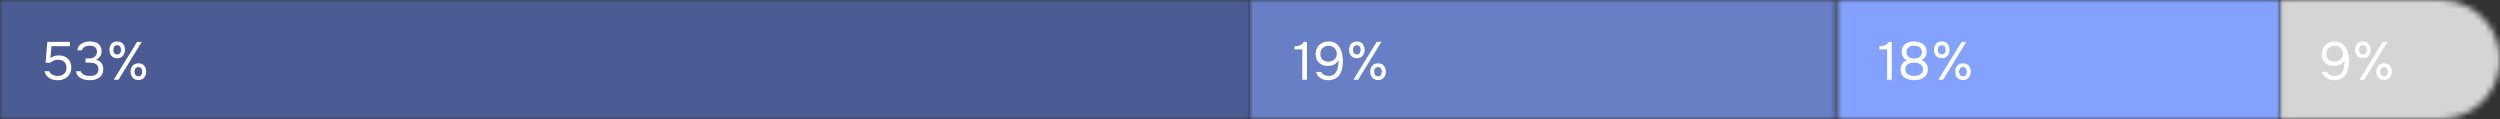 <?xml version="1.0" encoding="UTF-8"?> <svg xmlns="http://www.w3.org/2000/svg" width="420" height="20" viewBox="0 0 420 20" fill="none"><rect x="0" y="0" width="420" height="20" fill="#333333" stroke="none"/><mask id="mask0_128_642" style="mask-type:alpha" maskUnits="userSpaceOnUse" x="383" y="0" width="37" height="20"><path d="M420 10C420 4.477 415.523 0 410 0H383.04V20H410C415.523 20 420 15.523 420 10V10Z" fill="#304CFD"></path></mask><g mask="url(#mask0_128_642)"><rect width="36.96" height="20" transform="matrix(-1 0 0 1 420 0)" fill="#D5D5D5"></rect></g><mask id="mask1_128_642" style="mask-type:alpha" maskUnits="userSpaceOnUse" x="0" y="0" width="210" height="20"><path d="M0 0H210V20H0V0Z" fill="#6577AB"></path></mask><g mask="url(#mask1_128_642)"><rect width="298.2" height="20" fill="#4A5C93"></rect><rect width="298.2" height="20" fill="#4A5C93"></rect></g><mask id="mask2_128_642" style="mask-type:alpha" maskUnits="userSpaceOnUse" x="210" y="0" width="99" height="20"><path d="M210 0H308.56V20H210V0Z" fill="#304CFD"></path></mask><g mask="url(#mask2_128_642)"><rect x="210" width="98.56" height="20" fill="#687FC5"></rect></g><mask id="mask3_128_642" style="mask-type:alpha" maskUnits="userSpaceOnUse" x="308" y="0" width="76" height="20"><path d="M308.562 0H383.042V20H308.562V0Z" fill="#304CFD"></path></mask><g mask="url(#mask3_128_642)"><rect x="308.562" width="74.48" height="20" fill="#83A2FF"></rect></g><path d="M7.66 10.538L7.948 7.037H11.755V7.757H8.65L8.47 9.755C8.632 9.623 8.83 9.518 9.064 9.44C9.298 9.356 9.586 9.314 9.928 9.314C10.234 9.314 10.513 9.362 10.765 9.458C11.017 9.554 11.233 9.692 11.413 9.872C11.593 10.046 11.731 10.259 11.827 10.511C11.929 10.763 11.98 11.042 11.98 11.348C11.98 11.684 11.92 11.984 11.8 12.248C11.686 12.506 11.527 12.728 11.323 12.914C11.119 13.1 10.876 13.241 10.594 13.337C10.318 13.433 10.018 13.481 9.694 13.481C9.43 13.481 9.175 13.451 8.929 13.391C8.689 13.331 8.47 13.241 8.272 13.121C8.074 12.995 7.906 12.836 7.768 12.644C7.63 12.452 7.534 12.224 7.48 11.96H8.272C8.32 12.086 8.392 12.2 8.488 12.302C8.584 12.398 8.692 12.482 8.812 12.554C8.938 12.62 9.07 12.671 9.208 12.707C9.346 12.743 9.484 12.761 9.622 12.761C9.838 12.761 10.039 12.734 10.225 12.68C10.417 12.626 10.582 12.545 10.72 12.437C10.864 12.323 10.975 12.182 11.053 12.014C11.131 11.84 11.17 11.633 11.17 11.393C11.17 10.955 11.038 10.619 10.774 10.385C10.51 10.151 10.168 10.034 9.748 10.034C9.496 10.034 9.262 10.079 9.046 10.169C8.836 10.259 8.644 10.382 8.47 10.538H7.66ZM15.087 13.472C14.835 13.472 14.58 13.448 14.322 13.4C14.07 13.352 13.833 13.271 13.611 13.157C13.395 13.037 13.209 12.881 13.053 12.689C12.903 12.497 12.807 12.26 12.765 11.978H13.575C13.629 12.134 13.71 12.263 13.818 12.365C13.932 12.461 14.058 12.539 14.196 12.599C14.34 12.659 14.49 12.701 14.646 12.725C14.802 12.749 14.952 12.761 15.096 12.761C15.228 12.761 15.378 12.749 15.546 12.725C15.714 12.701 15.87 12.65 16.014 12.572C16.164 12.494 16.287 12.38 16.383 12.23C16.485 12.074 16.536 11.87 16.536 11.618C16.536 11.378 16.488 11.186 16.392 11.042C16.302 10.898 16.182 10.787 16.032 10.709C15.888 10.631 15.723 10.58 15.537 10.556C15.357 10.532 15.174 10.52 14.988 10.52H14.376V9.818H14.745C14.907 9.818 15.057 9.815 15.195 9.809C15.333 9.797 15.486 9.755 15.654 9.683C15.846 9.593 15.999 9.467 16.113 9.305C16.227 9.137 16.287 8.945 16.293 8.729C16.293 8.513 16.257 8.336 16.185 8.198C16.113 8.06 16.017 7.952 15.897 7.874C15.777 7.796 15.642 7.745 15.492 7.721C15.342 7.691 15.189 7.676 15.033 7.676C14.907 7.676 14.775 7.691 14.637 7.721C14.505 7.745 14.379 7.787 14.259 7.847C14.145 7.907 14.043 7.988 13.953 8.09C13.863 8.186 13.8 8.303 13.764 8.441H12.981C13.017 8.177 13.101 7.952 13.233 7.766C13.365 7.58 13.527 7.427 13.719 7.307C13.917 7.187 14.133 7.1 14.367 7.046C14.607 6.992 14.85 6.965 15.096 6.965C15.366 6.965 15.618 6.995 15.852 7.055C16.092 7.109 16.302 7.202 16.482 7.334C16.662 7.46 16.803 7.628 16.905 7.838C17.013 8.048 17.067 8.303 17.067 8.603C17.067 8.717 17.055 8.84 17.031 8.972C17.007 9.098 16.962 9.224 16.896 9.35C16.83 9.476 16.734 9.602 16.608 9.728C16.482 9.854 16.317 9.959 16.113 10.043C16.515 10.121 16.821 10.298 17.031 10.574C17.241 10.844 17.346 11.171 17.346 11.555V11.591C17.346 11.921 17.286 12.206 17.166 12.446C17.052 12.68 16.893 12.875 16.689 13.031C16.485 13.181 16.245 13.292 15.969 13.364C15.693 13.436 15.399 13.472 15.087 13.472ZM19.701 9.782C19.485 9.782 19.293 9.746 19.125 9.674C18.962 9.602 18.828 9.503 18.72 9.377C18.611 9.245 18.527 9.095 18.468 8.927C18.413 8.753 18.387 8.567 18.387 8.369C18.387 8.165 18.413 7.979 18.468 7.811C18.527 7.637 18.611 7.487 18.72 7.361C18.834 7.235 18.971 7.139 19.134 7.073C19.296 7.001 19.485 6.965 19.701 6.965C20.12 6.965 20.442 7.097 20.663 7.361C20.886 7.619 20.997 7.955 20.997 8.369C20.997 8.567 20.966 8.753 20.907 8.927C20.852 9.095 20.771 9.245 20.663 9.377C20.555 9.503 20.421 9.602 20.259 9.674C20.096 9.746 19.91 9.782 19.701 9.782ZM19.107 13.4L23.021 7.037H23.814L19.907 13.4H19.107ZM19.701 7.604C19.46 7.604 19.29 7.682 19.188 7.838C19.085 7.994 19.035 8.171 19.035 8.369C19.035 8.579 19.085 8.762 19.188 8.918C19.29 9.068 19.46 9.143 19.701 9.143C19.928 9.143 20.09 9.065 20.186 8.909C20.282 8.753 20.331 8.573 20.331 8.369C20.331 8.171 20.282 7.994 20.186 7.838C20.09 7.682 19.928 7.604 19.701 7.604ZM23.265 13.454C23.049 13.454 22.857 13.418 22.689 13.346C22.526 13.274 22.389 13.175 22.274 13.049C22.166 12.917 22.082 12.767 22.023 12.599C21.968 12.425 21.942 12.239 21.942 12.041C21.942 11.837 21.968 11.651 22.023 11.483C22.082 11.309 22.169 11.159 22.284 11.033C22.398 10.907 22.535 10.811 22.698 10.745C22.86 10.673 23.049 10.637 23.265 10.637C23.468 10.637 23.651 10.673 23.814 10.745C23.976 10.811 24.11 10.907 24.218 11.033C24.332 11.159 24.416 11.309 24.471 11.483C24.53 11.651 24.561 11.837 24.561 12.041C24.561 12.239 24.53 12.425 24.471 12.599C24.416 12.767 24.332 12.917 24.218 13.049C24.11 13.175 23.976 13.274 23.814 13.346C23.651 13.418 23.468 13.454 23.265 13.454ZM23.256 11.276C23.015 11.276 22.845 11.354 22.742 11.51C22.646 11.666 22.599 11.843 22.599 12.041C22.599 12.251 22.649 12.434 22.752 12.59C22.854 12.74 23.021 12.815 23.256 12.815C23.489 12.815 23.651 12.737 23.741 12.581C23.837 12.425 23.886 12.245 23.886 12.041C23.886 11.843 23.837 11.666 23.741 11.51C23.651 11.354 23.489 11.276 23.256 11.276Z" fill="white"></path><path d="M219.57 13.4H218.787V8.297H217.491V7.766C217.671 7.754 217.836 7.739 217.986 7.721C218.136 7.697 218.274 7.658 218.4 7.604C218.526 7.55 218.64 7.478 218.742 7.388C218.844 7.298 218.937 7.181 219.021 7.037H219.57V13.4ZM224.864 10.115C224.78 10.289 224.672 10.439 224.54 10.565C224.408 10.685 224.261 10.784 224.099 10.862C223.937 10.94 223.766 10.997 223.586 11.033C223.412 11.063 223.235 11.078 223.055 11.078C222.773 11.078 222.509 11.036 222.263 10.952C222.017 10.862 221.801 10.733 221.615 10.565C221.435 10.397 221.291 10.19 221.183 9.944C221.075 9.698 221.021 9.413 221.021 9.089C221.021 8.771 221.075 8.483 221.183 8.225C221.291 7.961 221.441 7.736 221.633 7.55C221.831 7.364 222.062 7.22 222.326 7.118C222.59 7.016 222.893 6.965 223.235 6.965C223.703 6.965 224.09 7.07 224.396 7.28C224.702 7.484 224.945 7.748 225.125 8.072C225.305 8.396 225.431 8.759 225.503 9.161C225.575 9.563 225.611 9.959 225.611 10.349C225.611 10.781 225.56 11.204 225.458 11.618C225.362 12.026 225.203 12.374 224.981 12.662C224.789 12.914 224.537 13.112 224.225 13.256C223.919 13.4 223.55 13.472 223.118 13.472C222.89 13.472 222.665 13.445 222.443 13.391C222.227 13.331 222.029 13.244 221.849 13.13C221.669 13.01 221.513 12.866 221.381 12.698C221.249 12.524 221.153 12.32 221.093 12.086H221.957C222.059 12.314 222.23 12.485 222.47 12.599C222.716 12.707 222.962 12.761 223.208 12.761C223.502 12.755 223.751 12.695 223.955 12.581C224.159 12.467 224.324 12.314 224.45 12.122C224.54 11.984 224.612 11.831 224.666 11.663C224.72 11.489 224.762 11.321 224.792 11.159C224.822 10.991 224.84 10.832 224.846 10.682C224.858 10.532 224.864 10.409 224.864 10.313V10.115ZM221.822 9.017C221.822 9.437 221.942 9.764 222.182 9.998C222.428 10.232 222.758 10.352 223.172 10.358C223.364 10.358 223.544 10.328 223.712 10.268C223.886 10.208 224.036 10.121 224.162 10.007C224.294 9.893 224.396 9.758 224.468 9.602C224.546 9.44 224.585 9.263 224.585 9.071C224.585 8.867 224.549 8.681 224.477 8.513C224.411 8.339 224.315 8.192 224.189 8.072C224.069 7.946 223.925 7.85 223.757 7.784C223.589 7.712 223.406 7.676 223.208 7.676C223.01 7.676 222.824 7.712 222.65 7.784C222.482 7.856 222.335 7.952 222.209 8.072C222.089 8.192 221.993 8.333 221.921 8.495C221.855 8.657 221.822 8.831 221.822 9.017ZM227.961 9.782C227.745 9.782 227.553 9.746 227.385 9.674C227.223 9.602 227.088 9.503 226.98 9.377C226.872 9.245 226.788 9.095 226.728 8.927C226.674 8.753 226.647 8.567 226.647 8.369C226.647 8.165 226.674 7.979 226.728 7.811C226.788 7.637 226.872 7.487 226.98 7.361C227.094 7.235 227.232 7.139 227.394 7.073C227.556 7.001 227.745 6.965 227.961 6.965C228.381 6.965 228.702 7.097 228.924 7.361C229.146 7.619 229.257 7.955 229.257 8.369C229.257 8.567 229.227 8.753 229.167 8.927C229.113 9.095 229.032 9.245 228.924 9.377C228.816 9.503 228.681 9.602 228.519 9.674C228.357 9.746 228.171 9.782 227.961 9.782ZM227.367 13.4L231.282 7.037H232.074L228.168 13.4H227.367ZM227.961 7.604C227.721 7.604 227.55 7.682 227.448 7.838C227.346 7.994 227.295 8.171 227.295 8.369C227.295 8.579 227.346 8.762 227.448 8.918C227.55 9.068 227.721 9.143 227.961 9.143C228.189 9.143 228.351 9.065 228.447 8.909C228.543 8.753 228.591 8.573 228.591 8.369C228.591 8.171 228.543 7.994 228.447 7.838C228.351 7.682 228.189 7.604 227.961 7.604ZM231.525 13.454C231.309 13.454 231.117 13.418 230.949 13.346C230.787 13.274 230.649 13.175 230.535 13.049C230.427 12.917 230.343 12.767 230.283 12.599C230.229 12.425 230.202 12.239 230.202 12.041C230.202 11.837 230.229 11.651 230.283 11.483C230.343 11.309 230.43 11.159 230.544 11.033C230.658 10.907 230.796 10.811 230.958 10.745C231.12 10.673 231.309 10.637 231.525 10.637C231.729 10.637 231.912 10.673 232.074 10.745C232.236 10.811 232.371 10.907 232.479 11.033C232.593 11.159 232.677 11.309 232.731 11.483C232.791 11.651 232.821 11.837 232.821 12.041C232.821 12.239 232.791 12.425 232.731 12.599C232.677 12.767 232.593 12.917 232.479 13.049C232.371 13.175 232.236 13.274 232.074 13.346C231.912 13.418 231.729 13.454 231.525 13.454ZM231.516 11.276C231.276 11.276 231.105 11.354 231.003 11.51C230.907 11.666 230.859 11.843 230.859 12.041C230.859 12.251 230.91 12.434 231.012 12.59C231.114 12.74 231.282 12.815 231.516 12.815C231.75 12.815 231.912 12.737 232.002 12.581C232.098 12.425 232.146 12.245 232.146 12.041C232.146 11.843 232.098 11.666 232.002 11.51C231.912 11.354 231.75 11.276 231.516 11.276Z" fill="white"></path><path d="M317.82 13.4H317.037V8.297H315.741V7.766C315.921 7.754 316.086 7.739 316.236 7.721C316.386 7.697 316.524 7.658 316.65 7.604C316.776 7.55 316.89 7.478 316.992 7.388C317.094 7.298 317.187 7.181 317.271 7.037H317.82V13.4ZM323.87 11.627C323.87 11.969 323.804 12.26 323.672 12.5C323.54 12.734 323.366 12.923 323.15 13.067C322.94 13.211 322.697 13.316 322.421 13.382C322.151 13.442 321.872 13.472 321.584 13.472C321.296 13.472 321.014 13.442 320.738 13.382C320.468 13.316 320.225 13.211 320.009 13.067C319.793 12.923 319.619 12.734 319.487 12.5C319.361 12.26 319.298 11.969 319.298 11.627C319.298 11.267 319.391 10.958 319.577 10.7C319.763 10.436 320.021 10.241 320.351 10.115C320.171 10.031 320.024 9.929 319.91 9.809C319.796 9.689 319.706 9.563 319.64 9.431C319.58 9.293 319.538 9.158 319.514 9.026C319.496 8.888 319.487 8.762 319.487 8.648C319.487 8.354 319.547 8.102 319.667 7.892C319.787 7.676 319.943 7.499 320.135 7.361C320.333 7.223 320.558 7.124 320.81 7.064C321.062 6.998 321.32 6.965 321.584 6.965C321.848 6.965 322.106 6.998 322.358 7.064C322.61 7.124 322.832 7.223 323.024 7.361C323.222 7.499 323.381 7.676 323.501 7.892C323.621 8.102 323.681 8.354 323.681 8.648C323.681 8.762 323.669 8.888 323.645 9.026C323.621 9.158 323.576 9.29 323.51 9.422C323.45 9.548 323.363 9.671 323.249 9.791C323.135 9.905 322.988 10.004 322.808 10.088C323.15 10.214 323.411 10.412 323.591 10.682C323.777 10.952 323.87 11.267 323.87 11.627ZM321.584 7.676C321.404 7.676 321.236 7.697 321.08 7.739C320.924 7.781 320.786 7.847 320.666 7.937C320.552 8.021 320.462 8.132 320.396 8.27C320.33 8.402 320.297 8.564 320.297 8.756C320.297 8.954 320.333 9.119 320.405 9.251C320.477 9.383 320.573 9.491 320.693 9.575C320.813 9.659 320.948 9.722 321.098 9.764C321.254 9.806 321.416 9.827 321.584 9.827C321.752 9.827 321.911 9.806 322.061 9.764C322.217 9.722 322.352 9.659 322.466 9.575C322.586 9.491 322.682 9.383 322.754 9.251C322.826 9.119 322.865 8.966 322.871 8.792C322.871 8.588 322.835 8.417 322.763 8.279C322.697 8.135 322.604 8.018 322.484 7.928C322.37 7.838 322.235 7.775 322.079 7.739C321.923 7.697 321.758 7.676 321.584 7.676ZM321.584 10.52C321.398 10.52 321.215 10.541 321.035 10.583C320.861 10.619 320.702 10.682 320.558 10.772C320.42 10.862 320.309 10.979 320.225 11.123C320.141 11.261 320.099 11.432 320.099 11.636C320.099 11.87 320.15 12.059 320.252 12.203C320.354 12.347 320.48 12.461 320.63 12.545C320.78 12.629 320.939 12.686 321.107 12.716C321.281 12.746 321.44 12.761 321.584 12.761C321.728 12.761 321.884 12.746 322.052 12.716C322.226 12.686 322.385 12.629 322.529 12.545C322.679 12.461 322.805 12.347 322.907 12.203C323.009 12.059 323.06 11.87 323.06 11.636C323.06 11.432 323.018 11.261 322.934 11.123C322.85 10.979 322.739 10.862 322.601 10.772C322.463 10.682 322.304 10.619 322.124 10.583C321.95 10.541 321.77 10.52 321.584 10.52ZM326.229 9.782C326.013 9.782 325.821 9.746 325.653 9.674C325.491 9.602 325.356 9.503 325.248 9.377C325.14 9.245 325.056 9.095 324.996 8.927C324.942 8.753 324.915 8.567 324.915 8.369C324.915 8.165 324.942 7.979 324.996 7.811C325.056 7.637 325.14 7.487 325.248 7.361C325.362 7.235 325.5 7.139 325.662 7.073C325.824 7.001 326.013 6.965 326.229 6.965C326.649 6.965 326.97 7.097 327.192 7.361C327.414 7.619 327.525 7.955 327.525 8.369C327.525 8.567 327.495 8.753 327.435 8.927C327.381 9.095 327.3 9.245 327.192 9.377C327.084 9.503 326.949 9.602 326.787 9.674C326.625 9.746 326.439 9.782 326.229 9.782ZM325.635 13.4L329.55 7.037H330.342L326.436 13.4H325.635ZM326.229 7.604C325.989 7.604 325.818 7.682 325.716 7.838C325.614 7.994 325.563 8.171 325.563 8.369C325.563 8.579 325.614 8.762 325.716 8.918C325.818 9.068 325.989 9.143 326.229 9.143C326.457 9.143 326.619 9.065 326.715 8.909C326.811 8.753 326.859 8.573 326.859 8.369C326.859 8.171 326.811 7.994 326.715 7.838C326.619 7.682 326.457 7.604 326.229 7.604ZM329.793 13.454C329.577 13.454 329.385 13.418 329.217 13.346C329.055 13.274 328.917 13.175 328.803 13.049C328.695 12.917 328.611 12.767 328.551 12.599C328.497 12.425 328.47 12.239 328.47 12.041C328.47 11.837 328.497 11.651 328.551 11.483C328.611 11.309 328.698 11.159 328.812 11.033C328.926 10.907 329.064 10.811 329.226 10.745C329.388 10.673 329.577 10.637 329.793 10.637C329.997 10.637 330.18 10.673 330.342 10.745C330.504 10.811 330.639 10.907 330.747 11.033C330.861 11.159 330.945 11.309 330.999 11.483C331.059 11.651 331.089 11.837 331.089 12.041C331.089 12.239 331.059 12.425 330.999 12.599C330.945 12.767 330.861 12.917 330.747 13.049C330.639 13.175 330.504 13.274 330.342 13.346C330.18 13.418 329.997 13.454 329.793 13.454ZM329.784 11.276C329.544 11.276 329.373 11.354 329.271 11.51C329.175 11.666 329.127 11.843 329.127 12.041C329.127 12.251 329.178 12.434 329.28 12.59C329.382 12.74 329.55 12.815 329.784 12.815C330.018 12.815 330.18 12.737 330.27 12.581C330.366 12.425 330.414 12.245 330.414 12.041C330.414 11.843 330.366 11.666 330.27 11.51C330.18 11.354 330.018 11.276 329.784 11.276Z" fill="white"></path><path d="M393.884 10.115C393.8 10.289 393.692 10.439 393.56 10.565C393.428 10.685 393.281 10.784 393.119 10.862C392.957 10.94 392.786 10.997 392.606 11.033C392.432 11.063 392.255 11.078 392.075 11.078C391.793 11.078 391.529 11.036 391.283 10.952C391.037 10.862 390.821 10.733 390.635 10.565C390.455 10.397 390.311 10.19 390.203 9.944C390.095 9.698 390.041 9.413 390.041 9.089C390.041 8.771 390.095 8.483 390.203 8.225C390.311 7.961 390.461 7.736 390.653 7.55C390.851 7.364 391.082 7.22 391.346 7.118C391.61 7.016 391.913 6.965 392.255 6.965C392.723 6.965 393.11 7.07 393.416 7.28C393.722 7.484 393.965 7.748 394.145 8.072C394.325 8.396 394.451 8.759 394.523 9.161C394.595 9.563 394.631 9.959 394.631 10.349C394.631 10.781 394.58 11.204 394.478 11.618C394.382 12.026 394.223 12.374 394.001 12.662C393.809 12.914 393.557 13.112 393.245 13.256C392.939 13.4 392.57 13.472 392.138 13.472C391.91 13.472 391.685 13.445 391.463 13.391C391.247 13.331 391.049 13.244 390.869 13.13C390.689 13.01 390.533 12.866 390.401 12.698C390.269 12.524 390.173 12.32 390.113 12.086H390.977C391.079 12.314 391.25 12.485 391.49 12.599C391.736 12.707 391.982 12.761 392.228 12.761C392.522 12.755 392.771 12.695 392.975 12.581C393.179 12.467 393.344 12.314 393.47 12.122C393.56 11.984 393.632 11.831 393.686 11.663C393.74 11.489 393.782 11.321 393.812 11.159C393.842 10.991 393.86 10.832 393.866 10.682C393.878 10.532 393.884 10.409 393.884 10.313V10.115ZM390.842 9.017C390.842 9.437 390.962 9.764 391.202 9.998C391.448 10.232 391.778 10.352 392.192 10.358C392.384 10.358 392.564 10.328 392.732 10.268C392.906 10.208 393.056 10.121 393.182 10.007C393.314 9.893 393.416 9.758 393.488 9.602C393.566 9.44 393.605 9.263 393.605 9.071C393.605 8.867 393.569 8.681 393.497 8.513C393.431 8.339 393.335 8.192 393.209 8.072C393.089 7.946 392.945 7.85 392.777 7.784C392.609 7.712 392.426 7.676 392.228 7.676C392.03 7.676 391.844 7.712 391.67 7.784C391.502 7.856 391.355 7.952 391.229 8.072C391.109 8.192 391.013 8.333 390.941 8.495C390.875 8.657 390.842 8.831 390.842 9.017ZM396.981 9.782C396.765 9.782 396.573 9.746 396.405 9.674C396.243 9.602 396.108 9.503 396 9.377C395.892 9.245 395.808 9.095 395.748 8.927C395.694 8.753 395.667 8.567 395.667 8.369C395.667 8.165 395.694 7.979 395.748 7.811C395.808 7.637 395.892 7.487 396 7.361C396.114 7.235 396.252 7.139 396.414 7.073C396.576 7.001 396.765 6.965 396.981 6.965C397.401 6.965 397.722 7.097 397.944 7.361C398.166 7.619 398.277 7.955 398.277 8.369C398.277 8.567 398.247 8.753 398.187 8.927C398.133 9.095 398.052 9.245 397.944 9.377C397.836 9.503 397.701 9.602 397.539 9.674C397.377 9.746 397.191 9.782 396.981 9.782ZM396.387 13.4L400.302 7.037H401.094L397.188 13.4H396.387ZM396.981 7.604C396.741 7.604 396.57 7.682 396.468 7.838C396.366 7.994 396.315 8.171 396.315 8.369C396.315 8.579 396.366 8.762 396.468 8.918C396.57 9.068 396.741 9.143 396.981 9.143C397.209 9.143 397.371 9.065 397.467 8.909C397.563 8.753 397.611 8.573 397.611 8.369C397.611 8.171 397.563 7.994 397.467 7.838C397.371 7.682 397.209 7.604 396.981 7.604ZM400.545 13.454C400.329 13.454 400.137 13.418 399.969 13.346C399.807 13.274 399.669 13.175 399.555 13.049C399.447 12.917 399.363 12.767 399.303 12.599C399.249 12.425 399.222 12.239 399.222 12.041C399.222 11.837 399.249 11.651 399.303 11.483C399.363 11.309 399.45 11.159 399.564 11.033C399.678 10.907 399.816 10.811 399.978 10.745C400.14 10.673 400.329 10.637 400.545 10.637C400.749 10.637 400.932 10.673 401.094 10.745C401.256 10.811 401.391 10.907 401.499 11.033C401.613 11.159 401.697 11.309 401.751 11.483C401.811 11.651 401.841 11.837 401.841 12.041C401.841 12.239 401.811 12.425 401.751 12.599C401.697 12.767 401.613 12.917 401.499 13.049C401.391 13.175 401.256 13.274 401.094 13.346C400.932 13.418 400.749 13.454 400.545 13.454ZM400.536 11.276C400.296 11.276 400.125 11.354 400.023 11.51C399.927 11.666 399.879 11.843 399.879 12.041C399.879 12.251 399.93 12.434 400.032 12.59C400.134 12.74 400.302 12.815 400.536 12.815C400.77 12.815 400.932 12.737 401.022 12.581C401.118 12.425 401.166 12.245 401.166 12.041C401.166 11.843 401.118 11.666 401.022 11.51C400.932 11.354 400.77 11.276 400.536 11.276Z" fill="white"></path></svg> 